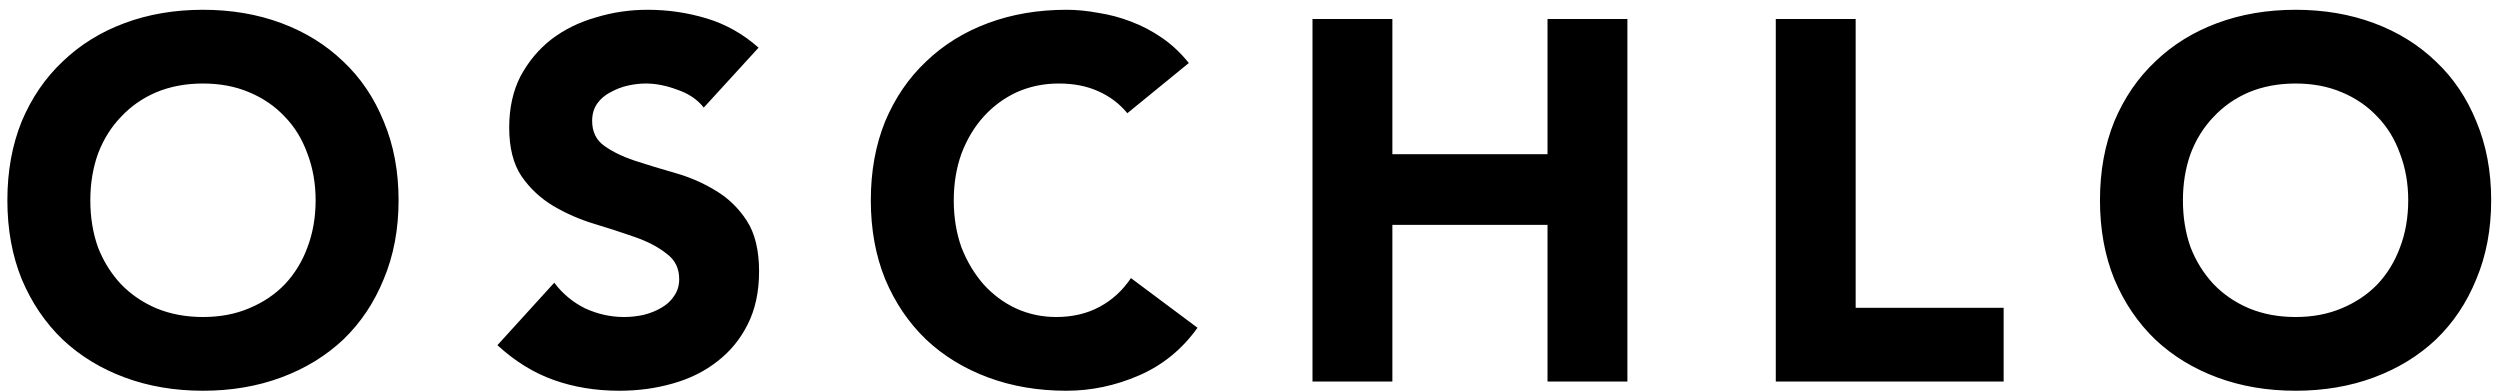<svg width="249" height="39" viewBox="0 0 249 39" fill="none" xmlns="http://www.w3.org/2000/svg">
<path d="M0.734 19.946C0.734 17.056 1.21 14.438 2.162 12.092C3.148 9.746 4.508 7.757 6.242 6.125C7.976 4.459 10.033 3.184 12.413 2.3C14.793 1.416 17.394 0.974 20.216 0.974C23.038 0.974 25.639 1.416 28.019 2.3C30.399 3.184 32.456 4.459 34.19 6.125C35.924 7.757 37.267 9.746 38.219 12.092C39.205 14.438 39.698 17.056 39.698 19.946C39.698 22.836 39.205 25.454 38.219 27.8C37.267 30.146 35.924 32.152 34.19 33.818C32.456 35.45 30.399 36.708 28.019 37.592C25.639 38.476 23.038 38.918 20.216 38.918C17.394 38.918 14.793 38.476 12.413 37.592C10.033 36.708 7.976 35.45 6.242 33.818C4.508 32.152 3.148 30.146 2.162 27.8C1.21 25.454 0.734 22.836 0.734 19.946ZM8.996 19.946C8.996 21.646 9.251 23.21 9.761 24.638C10.305 26.032 11.07 27.256 12.056 28.31C13.042 29.33 14.215 30.129 15.575 30.707C16.969 31.285 18.516 31.574 20.216 31.574C21.916 31.574 23.446 31.285 24.806 30.707C26.2 30.129 27.39 29.33 28.376 28.31C29.362 27.256 30.11 26.032 30.62 24.638C31.164 23.21 31.436 21.646 31.436 19.946C31.436 18.28 31.164 16.733 30.62 15.305C30.11 13.877 29.362 12.653 28.376 11.633C27.39 10.579 26.2 9.763 24.806 9.185C23.446 8.607 21.916 8.318 20.216 8.318C18.516 8.318 16.969 8.607 15.575 9.185C14.215 9.763 13.042 10.579 12.056 11.633C11.07 12.653 10.305 13.877 9.761 15.305C9.251 16.733 8.996 18.28 8.996 19.946ZM70.096 10.715C69.45 9.899 68.566 9.304 67.444 8.93C66.356 8.522 65.319 8.318 64.333 8.318C63.755 8.318 63.16 8.386 62.548 8.522C61.936 8.658 61.358 8.879 60.814 9.185C60.27 9.457 59.828 9.831 59.488 10.307C59.148 10.783 58.978 11.361 58.978 12.041C58.978 13.129 59.386 13.962 60.202 14.54C61.018 15.118 62.038 15.611 63.262 16.019C64.52 16.427 65.863 16.835 67.291 17.243C68.719 17.651 70.045 18.229 71.269 18.977C72.527 19.725 73.564 20.728 74.38 21.986C75.196 23.244 75.604 24.927 75.604 27.035C75.604 29.041 75.23 30.792 74.482 32.288C73.734 33.784 72.714 35.025 71.422 36.011C70.164 36.997 68.685 37.728 66.985 38.204C65.319 38.68 63.551 38.918 61.681 38.918C59.335 38.918 57.159 38.561 55.153 37.847C53.147 37.133 51.277 35.977 49.543 34.379L55.204 28.157C56.02 29.245 57.04 30.095 58.264 30.707C59.522 31.285 60.814 31.574 62.14 31.574C62.786 31.574 63.432 31.506 64.078 31.37C64.758 31.2 65.353 30.962 65.863 30.656C66.407 30.35 66.832 29.959 67.138 29.483C67.478 29.007 67.648 28.446 67.648 27.8C67.648 26.712 67.223 25.862 66.373 25.25C65.557 24.604 64.52 24.06 63.262 23.618C62.004 23.176 60.644 22.734 59.182 22.292C57.72 21.85 56.36 21.255 55.102 20.507C53.844 19.759 52.79 18.773 51.94 17.549C51.124 16.325 50.716 14.71 50.716 12.704C50.716 10.766 51.09 9.066 51.838 7.604C52.62 6.142 53.64 4.918 54.898 3.932C56.19 2.946 57.669 2.215 59.335 1.739C61.001 1.229 62.718 0.974 64.486 0.974C66.526 0.974 68.498 1.263 70.402 1.841C72.306 2.419 74.023 3.388 75.553 4.748L70.096 10.715ZM112.284 11.276C111.502 10.324 110.533 9.593 109.377 9.083C108.255 8.573 106.946 8.318 105.45 8.318C103.954 8.318 102.56 8.607 101.268 9.185C100.01 9.763 98.905 10.579 97.953 11.633C97.035 12.653 96.304 13.877 95.76 15.305C95.25 16.733 94.995 18.28 94.995 19.946C94.995 21.646 95.25 23.21 95.76 24.638C96.304 26.032 97.035 27.256 97.953 28.31C98.871 29.33 99.942 30.129 101.166 30.707C102.424 31.285 103.767 31.574 105.195 31.574C106.827 31.574 108.272 31.234 109.53 30.554C110.788 29.874 111.825 28.922 112.641 27.698L119.271 32.645C117.741 34.787 115.803 36.368 113.457 37.388C111.111 38.408 108.697 38.918 106.215 38.918C103.393 38.918 100.792 38.476 98.412 37.592C96.032 36.708 93.975 35.45 92.241 33.818C90.507 32.152 89.147 30.146 88.161 27.8C87.209 25.454 86.733 22.836 86.733 19.946C86.733 17.056 87.209 14.438 88.161 12.092C89.147 9.746 90.507 7.757 92.241 6.125C93.975 4.459 96.032 3.184 98.412 2.3C100.792 1.416 103.393 0.974 106.215 0.974C107.235 0.974 108.289 1.076 109.377 1.28C110.499 1.45 111.587 1.739 112.641 2.147C113.729 2.555 114.766 3.099 115.752 3.779C116.738 4.459 117.622 5.292 118.404 6.278L112.284 11.276ZM130.724 1.892H138.68V15.356H154.133V1.892H162.089V38H154.133V22.394H138.68V38H130.724V1.892ZM176.868 1.892H184.824V30.656H199.563V38H176.868V1.892ZM209.157 19.946C209.157 17.056 209.633 14.438 210.585 12.092C211.571 9.746 212.931 7.757 214.665 6.125C216.399 4.459 218.456 3.184 220.836 2.3C223.216 1.416 225.817 0.974 228.639 0.974C231.461 0.974 234.062 1.416 236.442 2.3C238.822 3.184 240.879 4.459 242.613 6.125C244.347 7.757 245.69 9.746 246.642 12.092C247.628 14.438 248.121 17.056 248.121 19.946C248.121 22.836 247.628 25.454 246.642 27.8C245.69 30.146 244.347 32.152 242.613 33.818C240.879 35.45 238.822 36.708 236.442 37.592C234.062 38.476 231.461 38.918 228.639 38.918C225.817 38.918 223.216 38.476 220.836 37.592C218.456 36.708 216.399 35.45 214.665 33.818C212.931 32.152 211.571 30.146 210.585 27.8C209.633 25.454 209.157 22.836 209.157 19.946ZM217.419 19.946C217.419 21.646 217.674 23.21 218.184 24.638C218.728 26.032 219.493 27.256 220.479 28.31C221.465 29.33 222.638 30.129 223.998 30.707C225.392 31.285 226.939 31.574 228.639 31.574C230.339 31.574 231.869 31.285 233.229 30.707C234.623 30.129 235.813 29.33 236.799 28.31C237.785 27.256 238.533 26.032 239.043 24.638C239.587 23.21 239.859 21.646 239.859 19.946C239.859 18.28 239.587 16.733 239.043 15.305C238.533 13.877 237.785 12.653 236.799 11.633C235.813 10.579 234.623 9.763 233.229 9.185C231.869 8.607 230.339 8.318 228.639 8.318C226.939 8.318 225.392 8.607 223.998 9.185C222.638 9.763 221.465 10.579 220.479 11.633C219.493 12.653 218.728 13.877 218.184 15.305C217.674 16.733 217.419 18.28 217.419 19.946Z" fill="black"/>
</svg>
